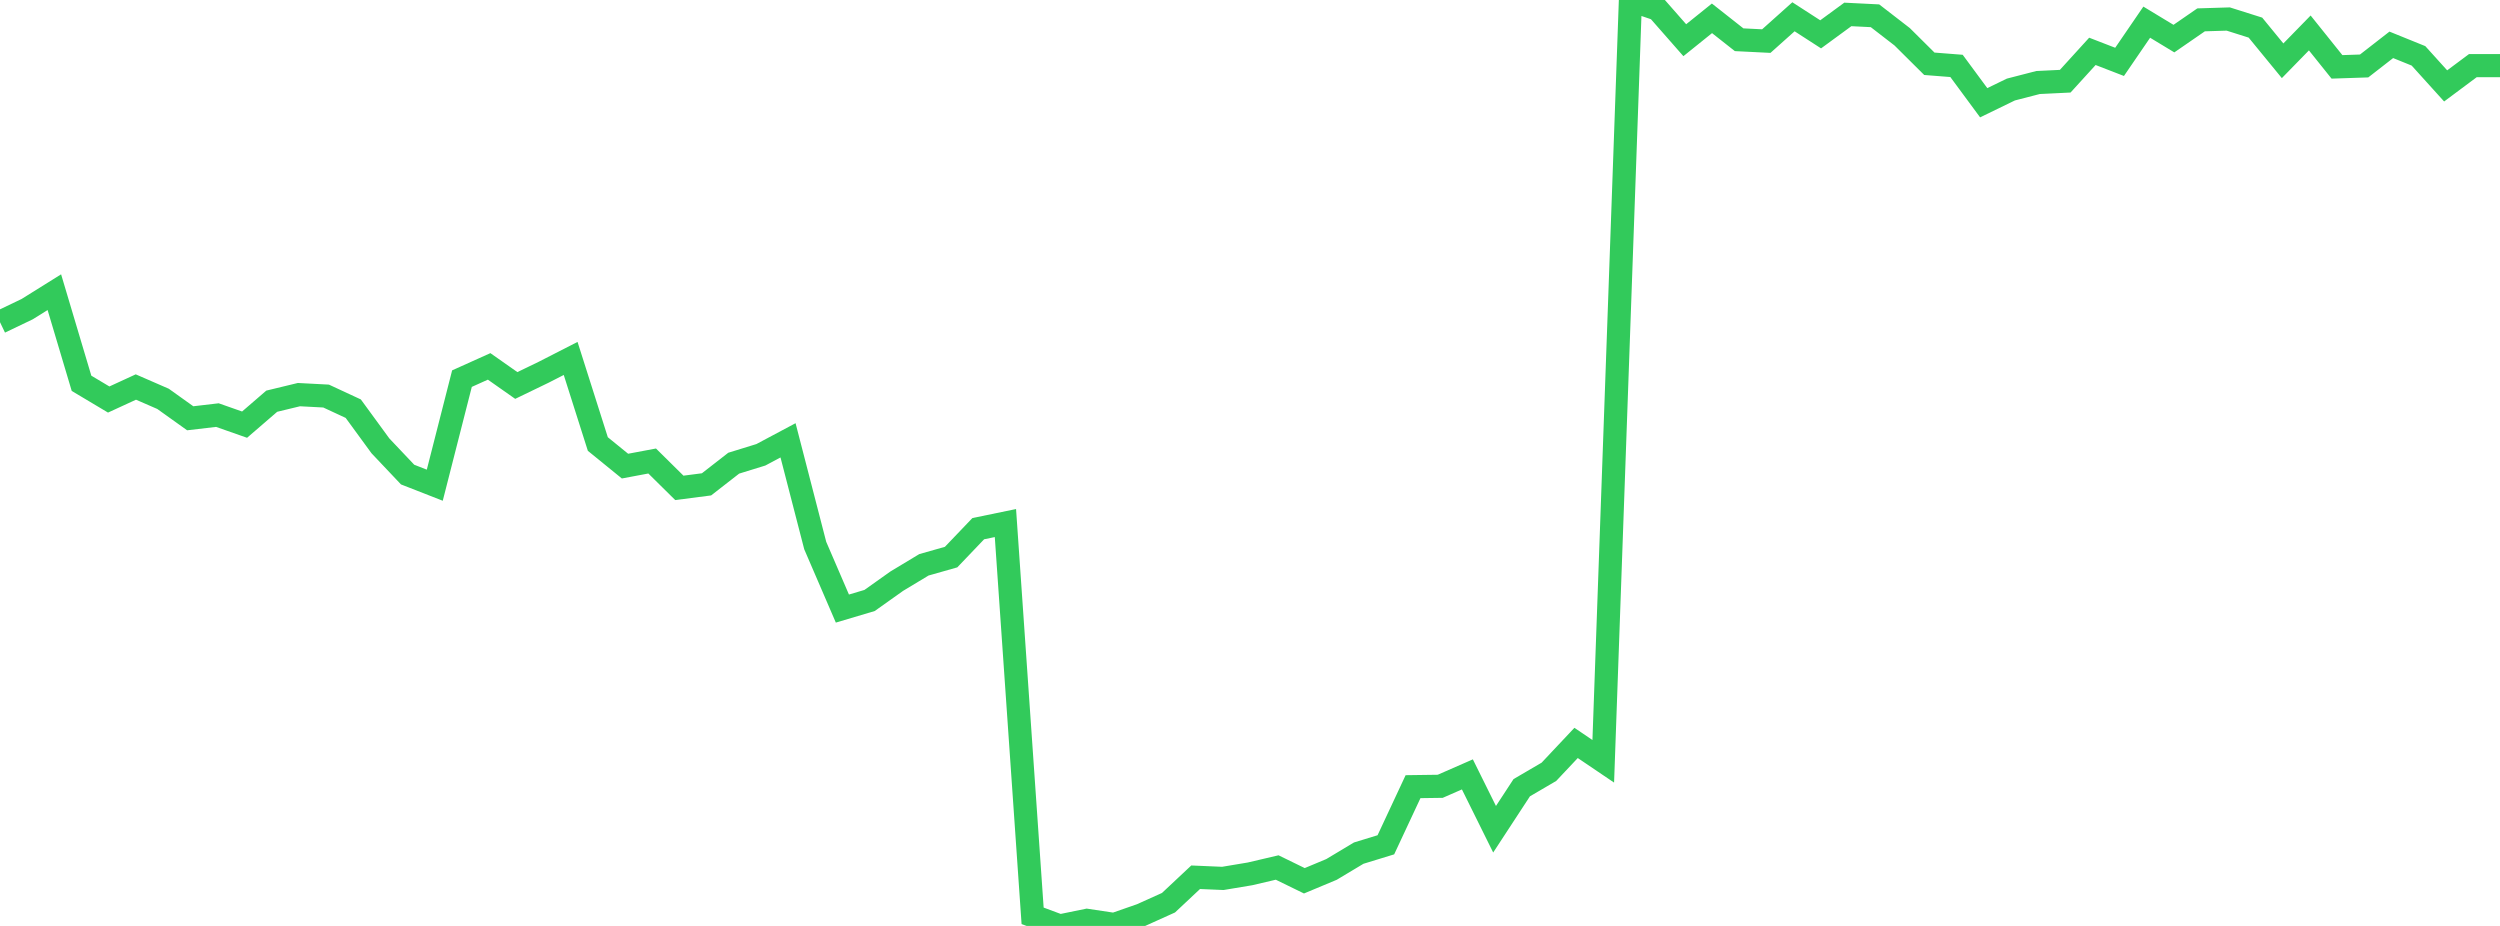 <?xml version="1.0" standalone="no"?>
<!DOCTYPE svg PUBLIC "-//W3C//DTD SVG 1.1//EN" "http://www.w3.org/Graphics/SVG/1.1/DTD/svg11.dtd">

<svg width="135" height="50" viewBox="0 0 135 50" preserveAspectRatio="none" 
  xmlns="http://www.w3.org/2000/svg"
  xmlns:xlink="http://www.w3.org/1999/xlink">


<polyline points="0.0, 17.397 1.467, 16.694 2.935, 15.778 4.402, 20.698 5.87, 21.574 7.337, 20.899 8.804, 21.538 10.272, 22.587 11.739, 22.415 13.207, 22.931 14.674, 21.665 16.141, 21.31 17.609, 21.387 19.076, 22.068 20.543, 24.076 22.011, 25.627 23.478, 26.201 24.946, 20.446 26.413, 19.785 27.88, 20.816 29.348, 20.106 30.815, 19.356 32.283, 23.977 33.75, 25.17 35.217, 24.894 36.685, 26.345 38.152, 26.155 39.62, 25.012 41.087, 24.559 42.554, 23.777 44.022, 29.459 45.489, 32.863 46.957, 32.426 48.424, 31.384 49.891, 30.5 51.359, 30.083 52.826, 28.548 54.293, 28.245 55.761, 49.454 57.228, 50.0 58.696, 49.699 60.163, 49.92 61.63, 49.409 63.098, 48.747 64.565, 47.371 66.033, 47.434 67.5, 47.189 68.967, 46.845 70.435, 47.562 71.902, 46.949 73.37, 46.069 74.837, 45.619 76.304, 42.48 77.772, 42.46 79.239, 41.817 80.707, 44.779 82.174, 42.536 83.641, 41.678 85.109, 40.118 86.576, 41.11 88.043, 0.0 89.511, 0.5 90.978, 2.171 92.446, 0.99 93.913, 2.146 95.38, 2.219 96.848, 0.906 98.315, 1.854 99.783, 0.779 101.25, 0.852 102.717, 1.986 104.185, 3.444 105.652, 3.559 107.12, 5.548 108.587, 4.835 110.054, 4.456 111.522, 4.385 112.989, 2.773 114.457, 3.341 115.924, 1.197 117.391, 2.085 118.859, 1.072 120.326, 1.027 121.793, 1.491 123.261, 3.282 124.728, 1.779 126.196, 3.611 127.663, 3.562 129.13, 2.421 130.598, 3.016 132.065, 4.639 133.533, 3.545 135.0, 3.545" fill="none" stroke="#32ca5b" stroke-width="1.25"/>

</svg>